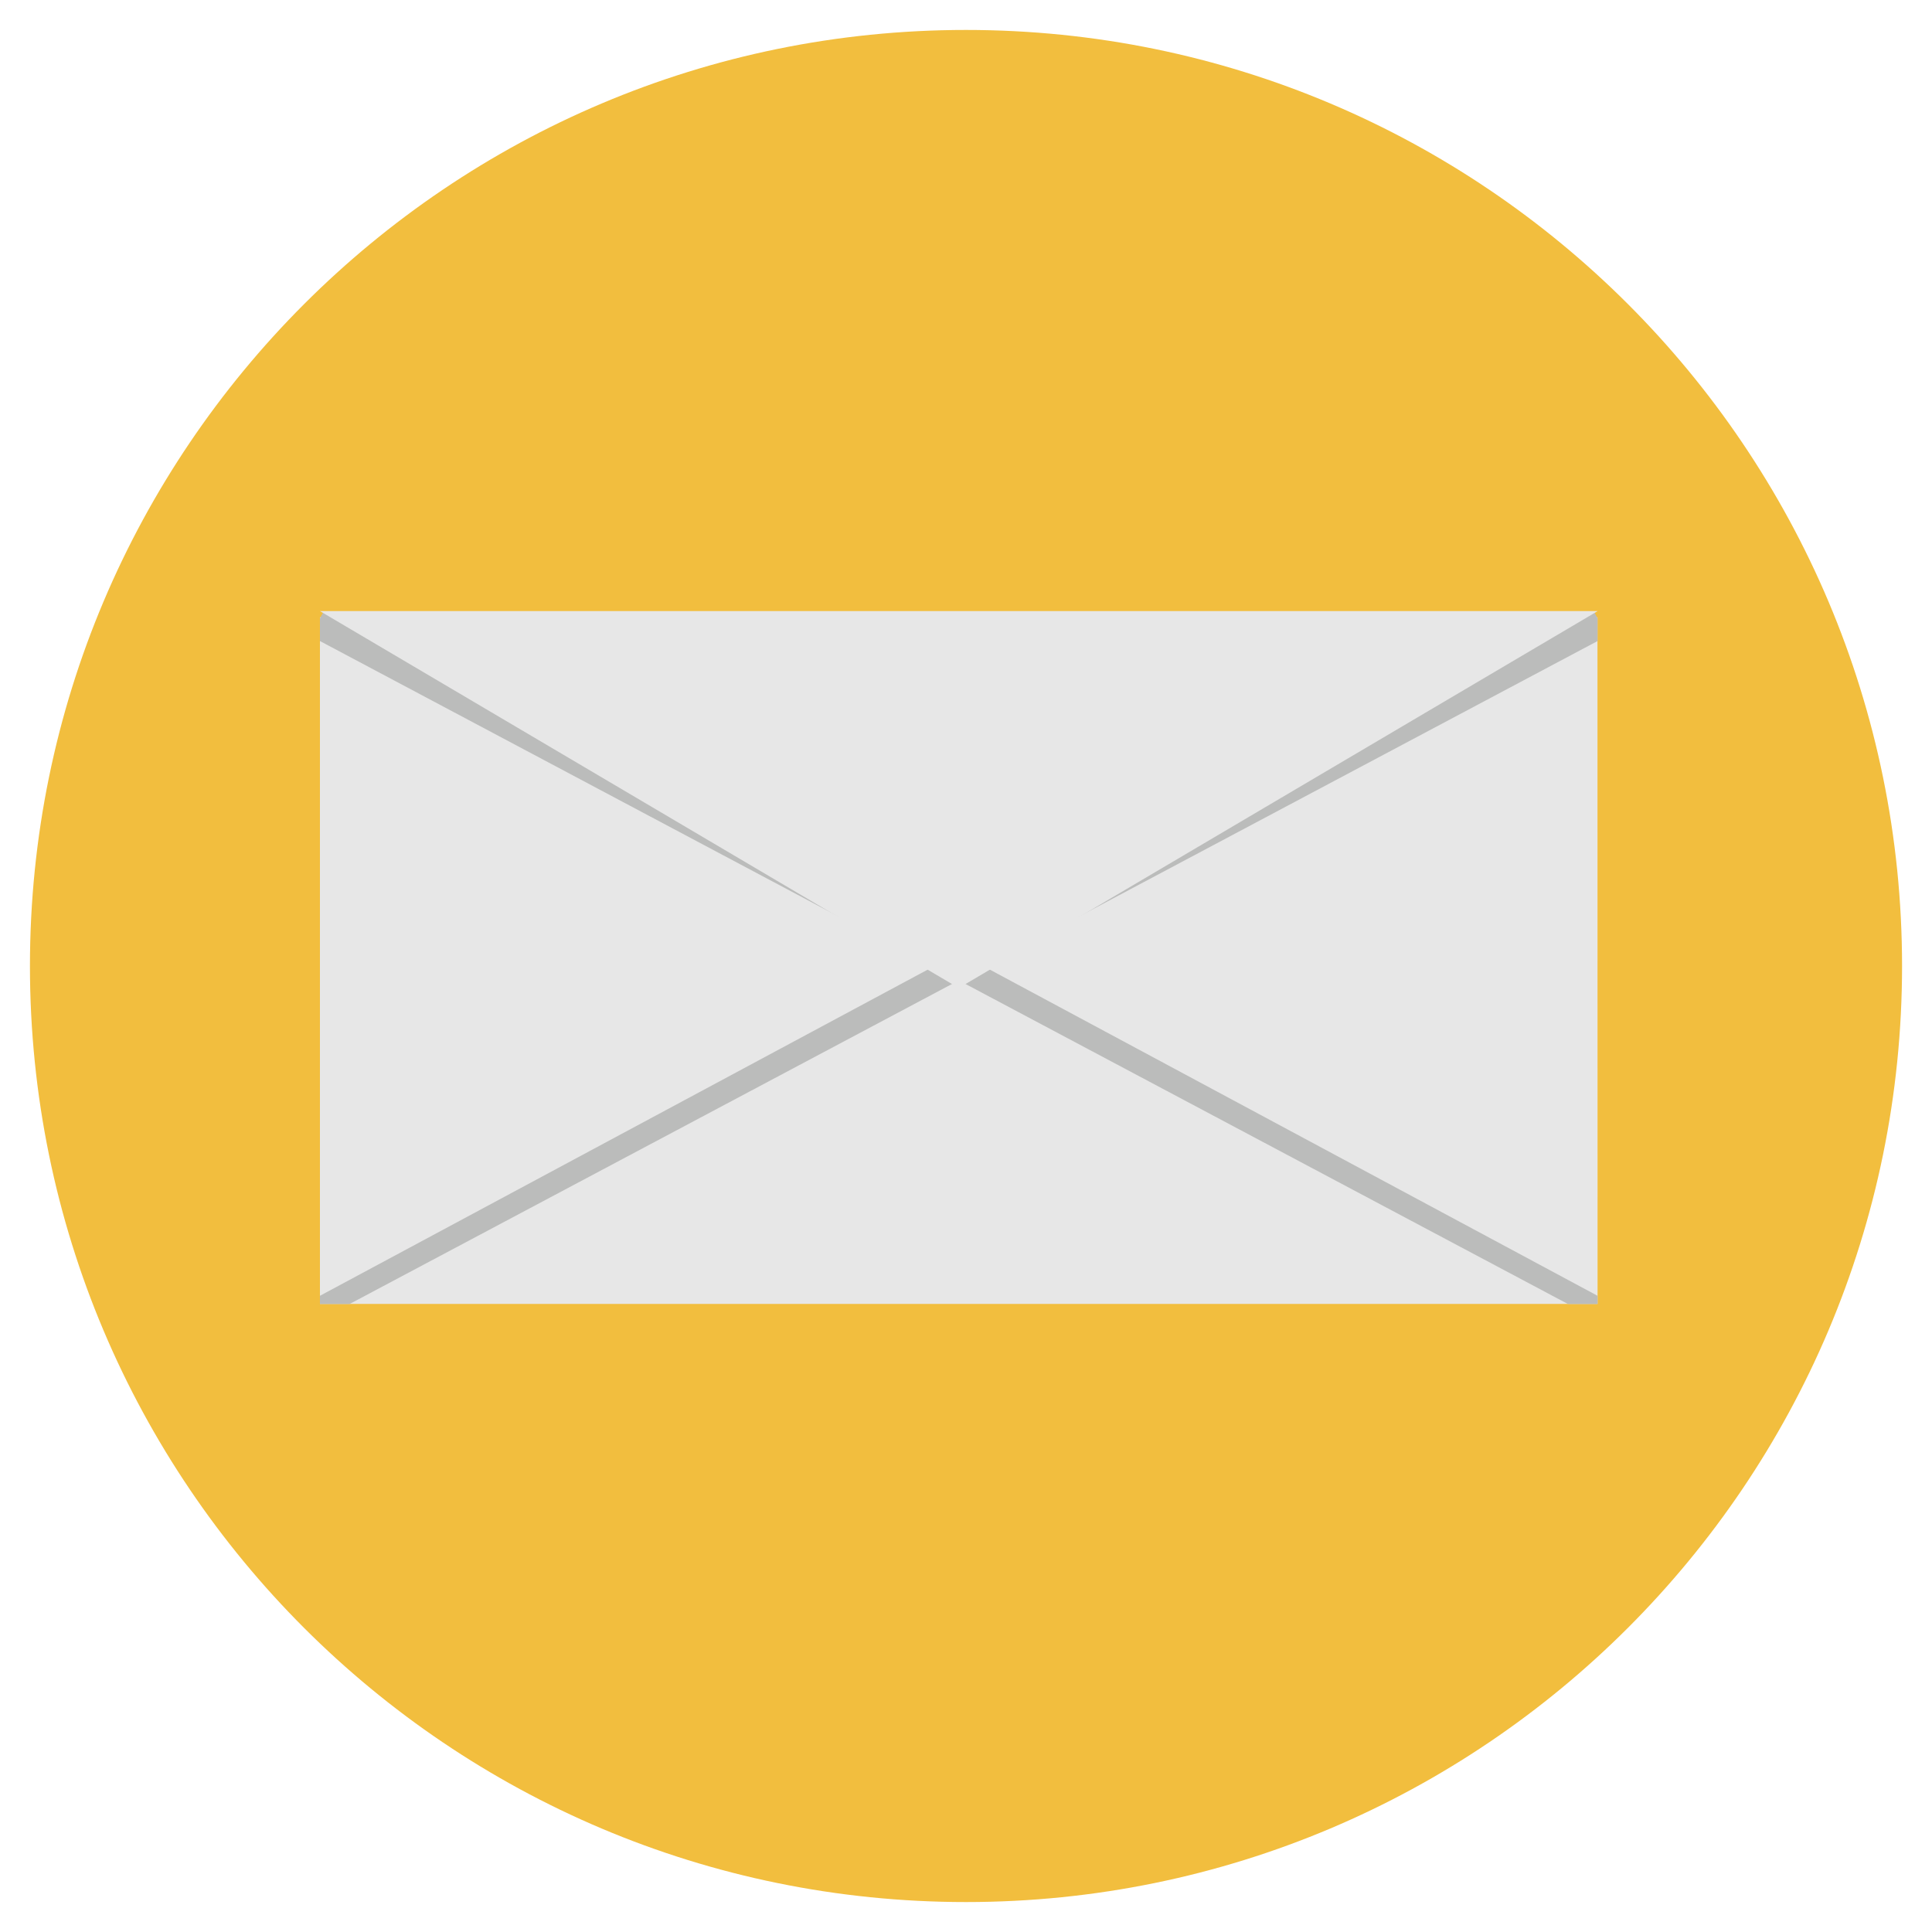<?xml version="1.0" encoding="utf-8"?>
<!-- Generator: Adobe Illustrator 16.0.0, SVG Export Plug-In . SVG Version: 6.00 Build 0)  -->
<!DOCTYPE svg PUBLIC "-//W3C//DTD SVG 1.1//EN" "http://www.w3.org/Graphics/SVG/1.1/DTD/svg11.dtd">
<svg version="1.1" id="Layer_1" xmlns="http://www.w3.org/2000/svg" xmlns:xlink="http://www.w3.org/1999/xlink" x="0px" y="0px"
	 width="20px" height="20px" viewBox="0 0 20 20" enable-background="new 0 0 20 20" xml:space="preserve">
<g>
	<path fill="#F2BE3E" d="M19.69,10c0,5.351-4.338,9.69-9.69,9.69S0.31,15.353,0.31,10c0-5.352,4.338-9.69,9.69-9.69
		S19.69,4.647,19.69,10z"/>
	<path fill="#BBBCBB" d="M6.002,7.819l3.929,2.055l3.917-2.055l2.69-1.42H3.312L6.002,7.819z"/>
	<path fill="#E7E7E7" d="M16.538,13.498H3.312v-7.11l6.613,3.561l6.612-3.561L16.538,13.498z"/>
	<path fill="#BBBCBB" d="M16.538,6.401l-0.035-0.066L3.312,13.414v0.085h0.307l12.919-6.863L16.538,6.401z"/>
	<path fill="#BBBCBB" d="M3.312,6.401l0.036-0.066l13.19,7.079v0.085h-0.307L3.312,6.636L3.312,6.401z"/>
	<path fill="#E7E7E7" d="M9.925,10.228L3.312,6.326h13.227L9.925,10.228z"/>
</g>
</svg>

